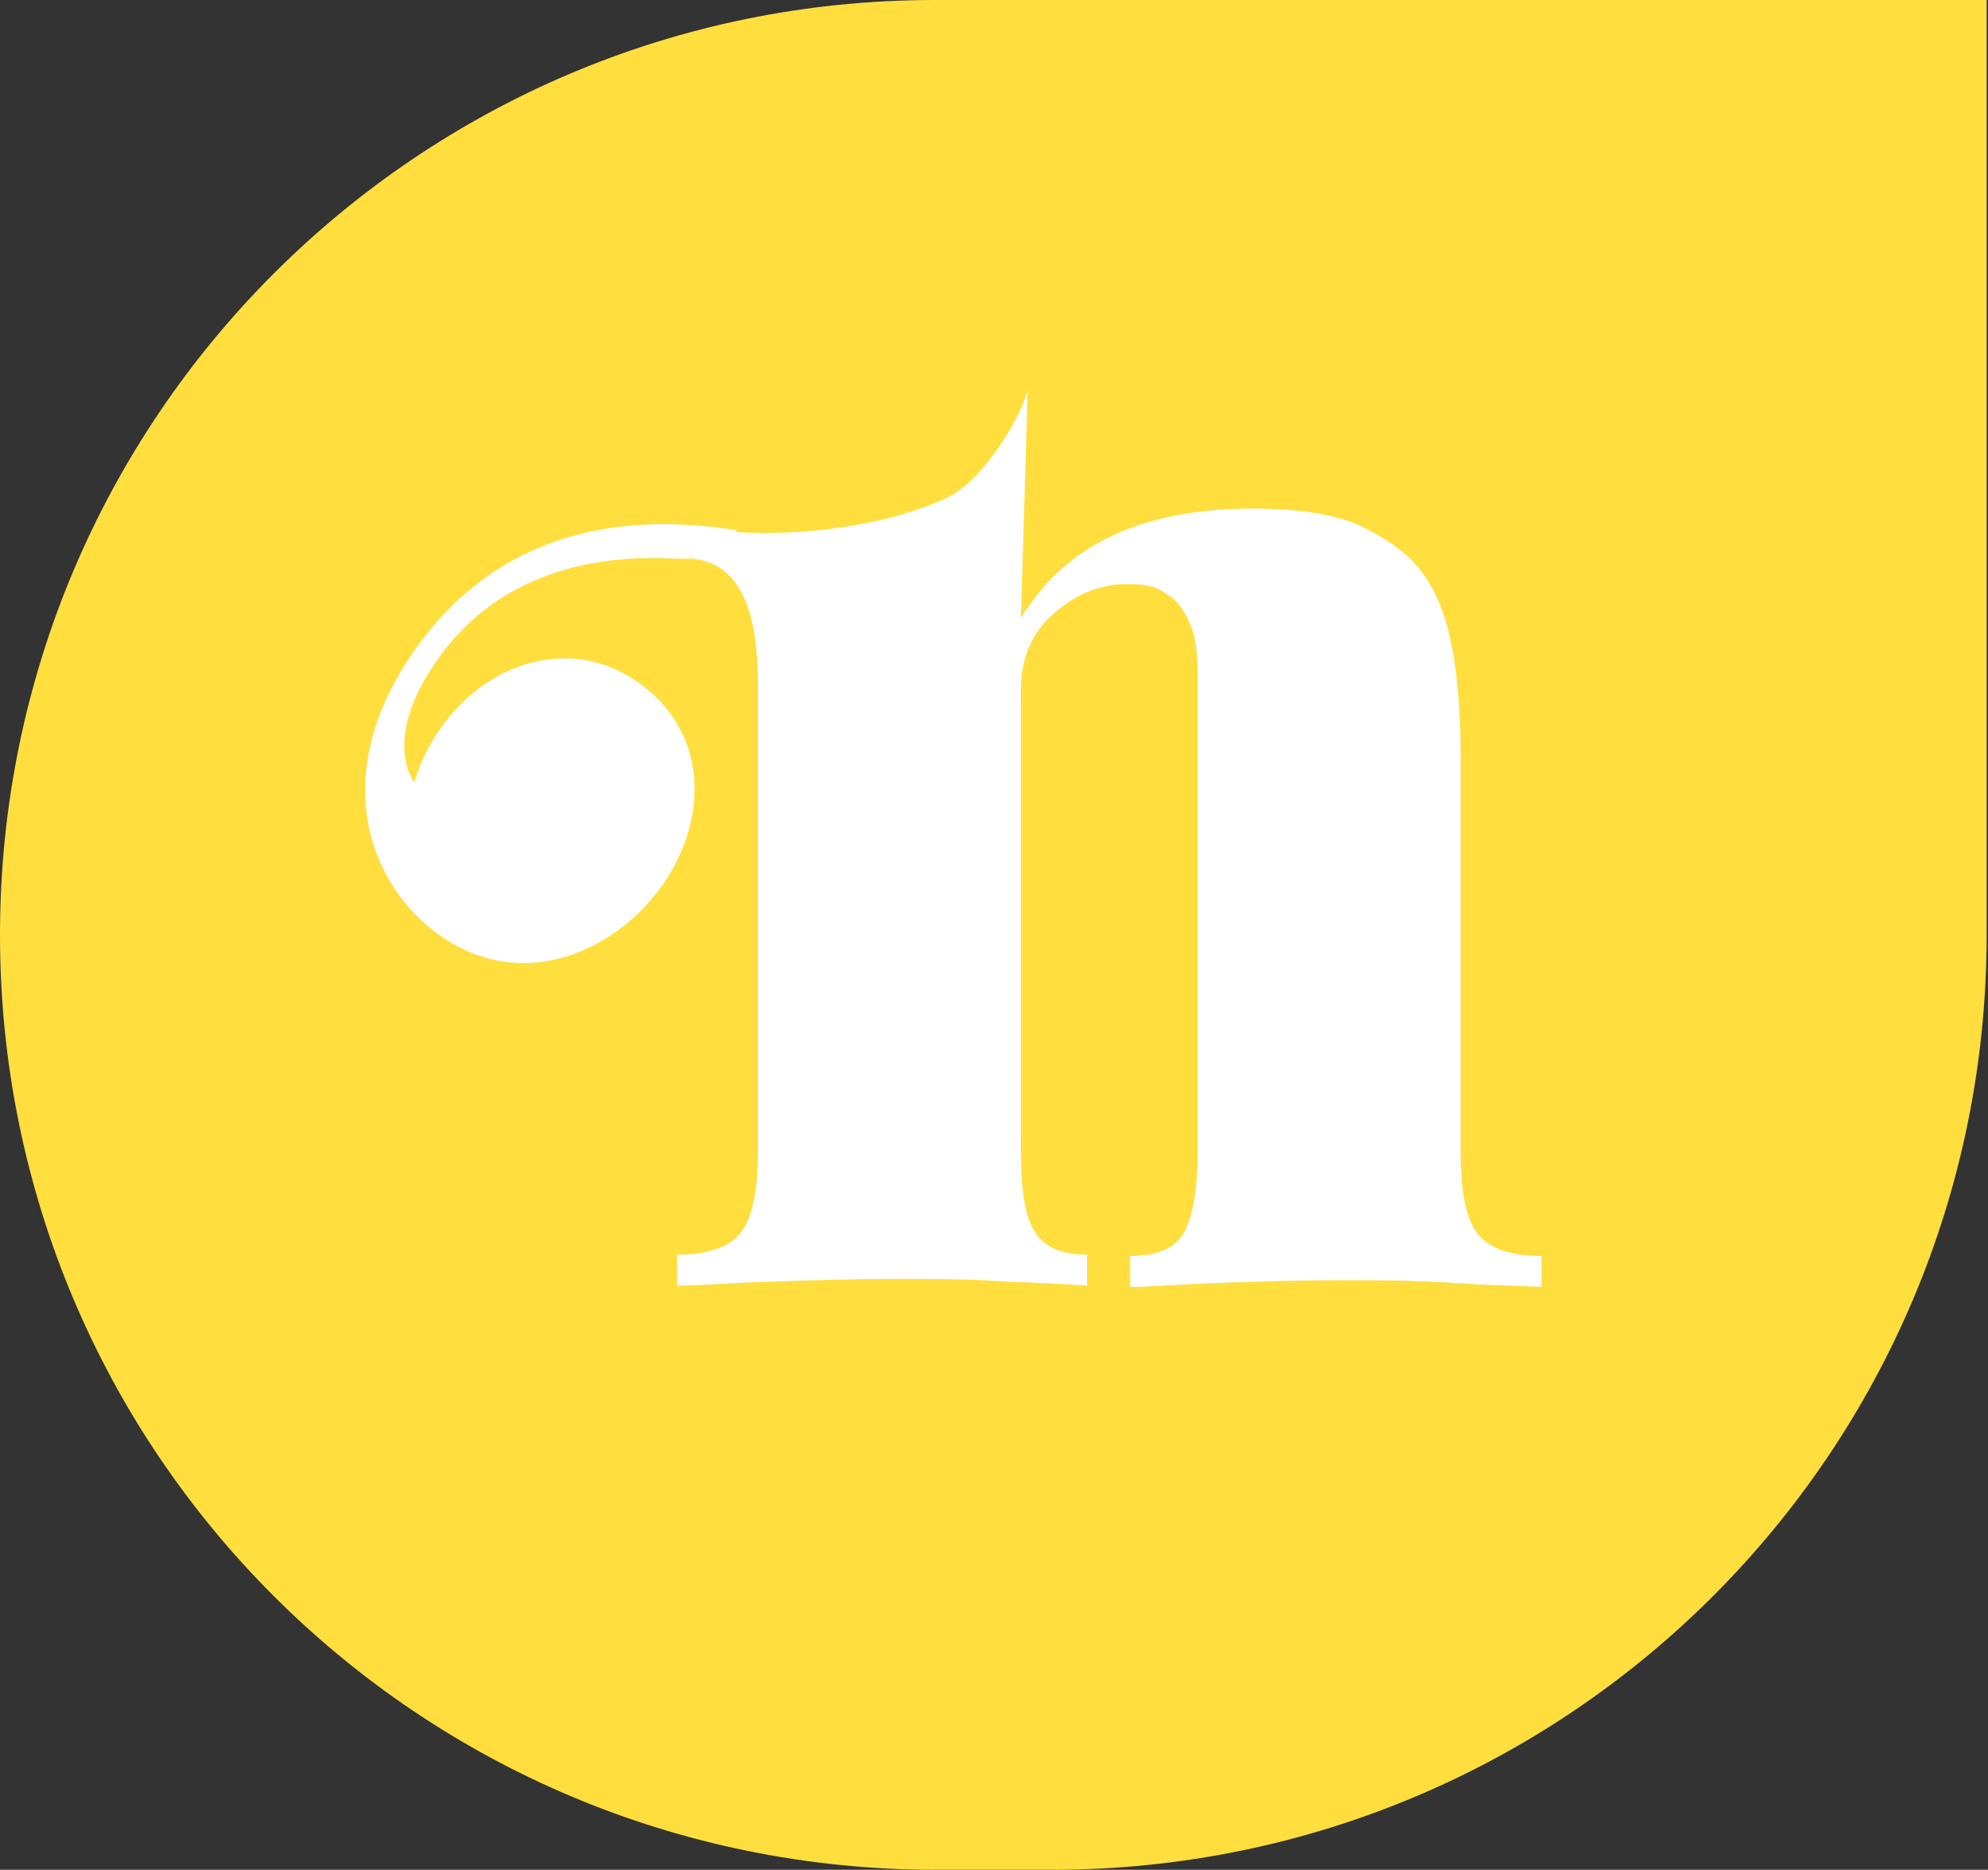 <?xml version="1.0" encoding="UTF-8"?>
<svg xmlns="http://www.w3.org/2000/svg" xmlns:i="http://ns.adobe.com/AdobeIllustrator/10.0/" version="1.1" viewBox="0 0 147.4 138.6">
  <rect x="0" y="0" width="147.4" height="138.6" fill="#333333" stroke="none"/>
  <defs>
    <style>
      .cls-1 {
        fill: #ffde3e;
      }

      .cls-2 {
        fill: #fff;
      }
    </style>
  </defs>
  <g>
    <g id="Laag_1">
      <path class="cls-1" d="M78.1,138.6h-8.7C31,138.6,0,107.6,0,69.3h0C0,31,31,0,69.3,0h78v69.3c0,38.3-31,69.3-69.3,69.3Z"></path>
      <path class="cls-2" d="M109.6,91.5c-.9-1.1-1.3-3.1-1.3-6.2v-29.3c0-3.7-.3-6.6-.8-8.8-.5-2.2-1.3-3.9-2.4-5.2-1-1.2-2.5-2.2-4.4-3.1-1.9-.8-4.5-1.2-7.8-1.2h0c-3.9,0-7.3.6-10.2,1.9s-5.2,3.3-7,6.2l.5-16.9c-.4,1.8-3.2,6.7-6,8-4.3,2-9.7,2.6-13.3,2.6s-1.9-.2-2.3-.2c-8.1-1.3-17.6-.2-24,9.1-6.4,9.3-3.1,17.4,2.1,21,6.2,4.3,13.1,1,16.5-3.9,3.3-4.8,3.4-11.3-2-15-6.1-4.2-14.1-.2-16.5,7.5-1.4-2.3-.7-5.6,1.6-8.9,4.3-6.3,11.1-8,17.5-7.7s.3,0,.5,0c0,0,.8,0,1,0,1.8.2,2.9,1.1,3.6,2.4.9,1.5,1.3,3.9,1.3,7.2v34.2c0,3-.4,5.1-1.3,6.2s-2.5,1.6-4.7,1.6v2.3c1.6,0,3.9-.2,7-.3,3.1-.1,6.2-.2,9.2-.2s5.5,0,8.2.2c2.7.1,4.7.2,6,.3v-2.3c-1.8,0-3.1-.5-3.8-1.6-.8-1.1-1.1-3.1-1.1-6.2v-34.1c0-2.3.8-4.2,2.4-5.6,1.6-1.4,3.4-2.2,5.4-2.2s2.3.3,3.1.8c.8.5,1.3,1.3,1.7,2.3s.5,2.3.5,3.8v35.1c0,3-.4,5.1-1.1,6.2-.7,1.1-2,1.6-3.9,1.6v2.3c1.4,0,3.6-.2,6.5-.3s5.8-.2,8.9-.2,5.7,0,8.6.2,5.1.2,6.5.3v-2.3c-2.2,0-3.8-.5-4.7-1.6Z"></path>
    </g>
  </g>
</svg>
